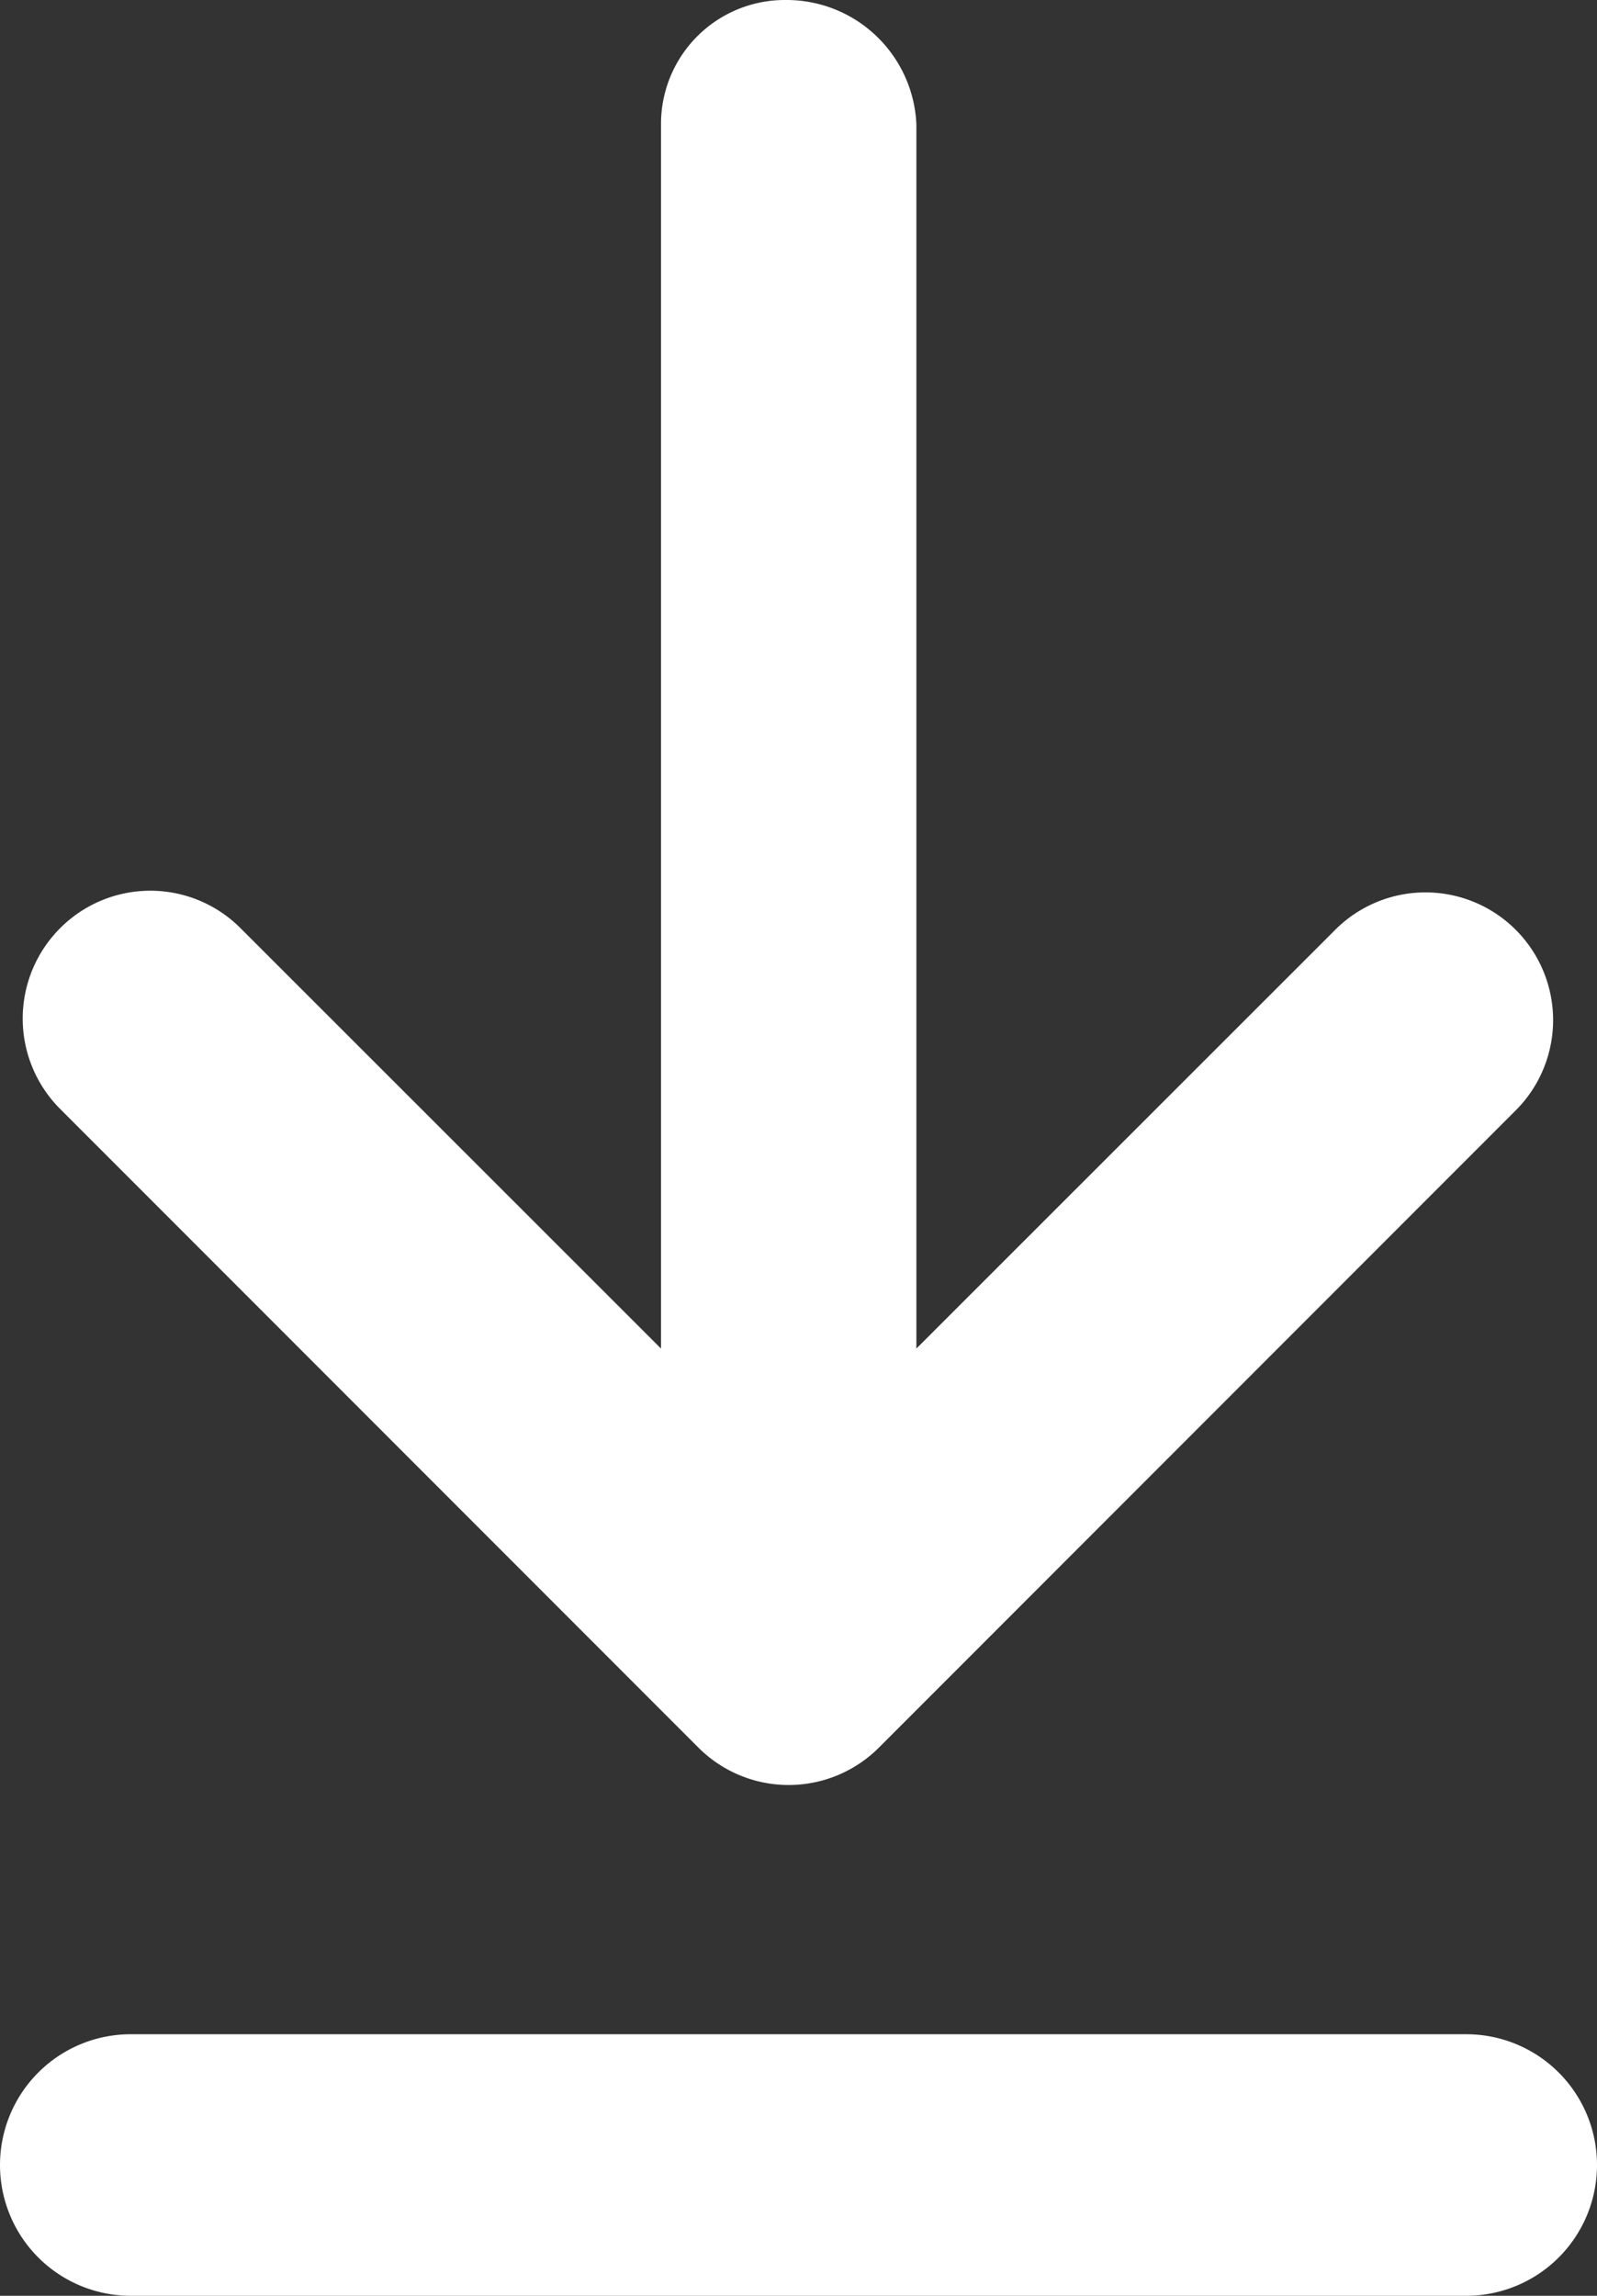 <svg xmlns="http://www.w3.org/2000/svg" width="18.33" height="26.334"><rect width="100%" height="100%" fill="#333333" stroke="none"/><path d="M.69 10.647a1.462 1.462 0 0 1 2.071 0l4.826 4.822V1.424A1.421 1.421 0 0 1 9.011 0a1.492 1.492 0 0 1 1.507 1.424v14.045l4.826-4.822a1.465 1.465 0 0 1 2.071 2.072l-7.327 7.327a1.465 1.465 0 0 1-2.072 0L.689 12.719a1.466 1.466 0 0 1 .001-2.072Zm16.14 15.687H1.5a1.5 1.5 0 0 1-1.5-1.5 1.5 1.5 0 0 1 1.5-1.5h15.33a1.5 1.5 0 0 1 1.5 1.5 1.5 1.5 0 0 1-1.5 1.5Z" style="fill:#fff"/></svg>